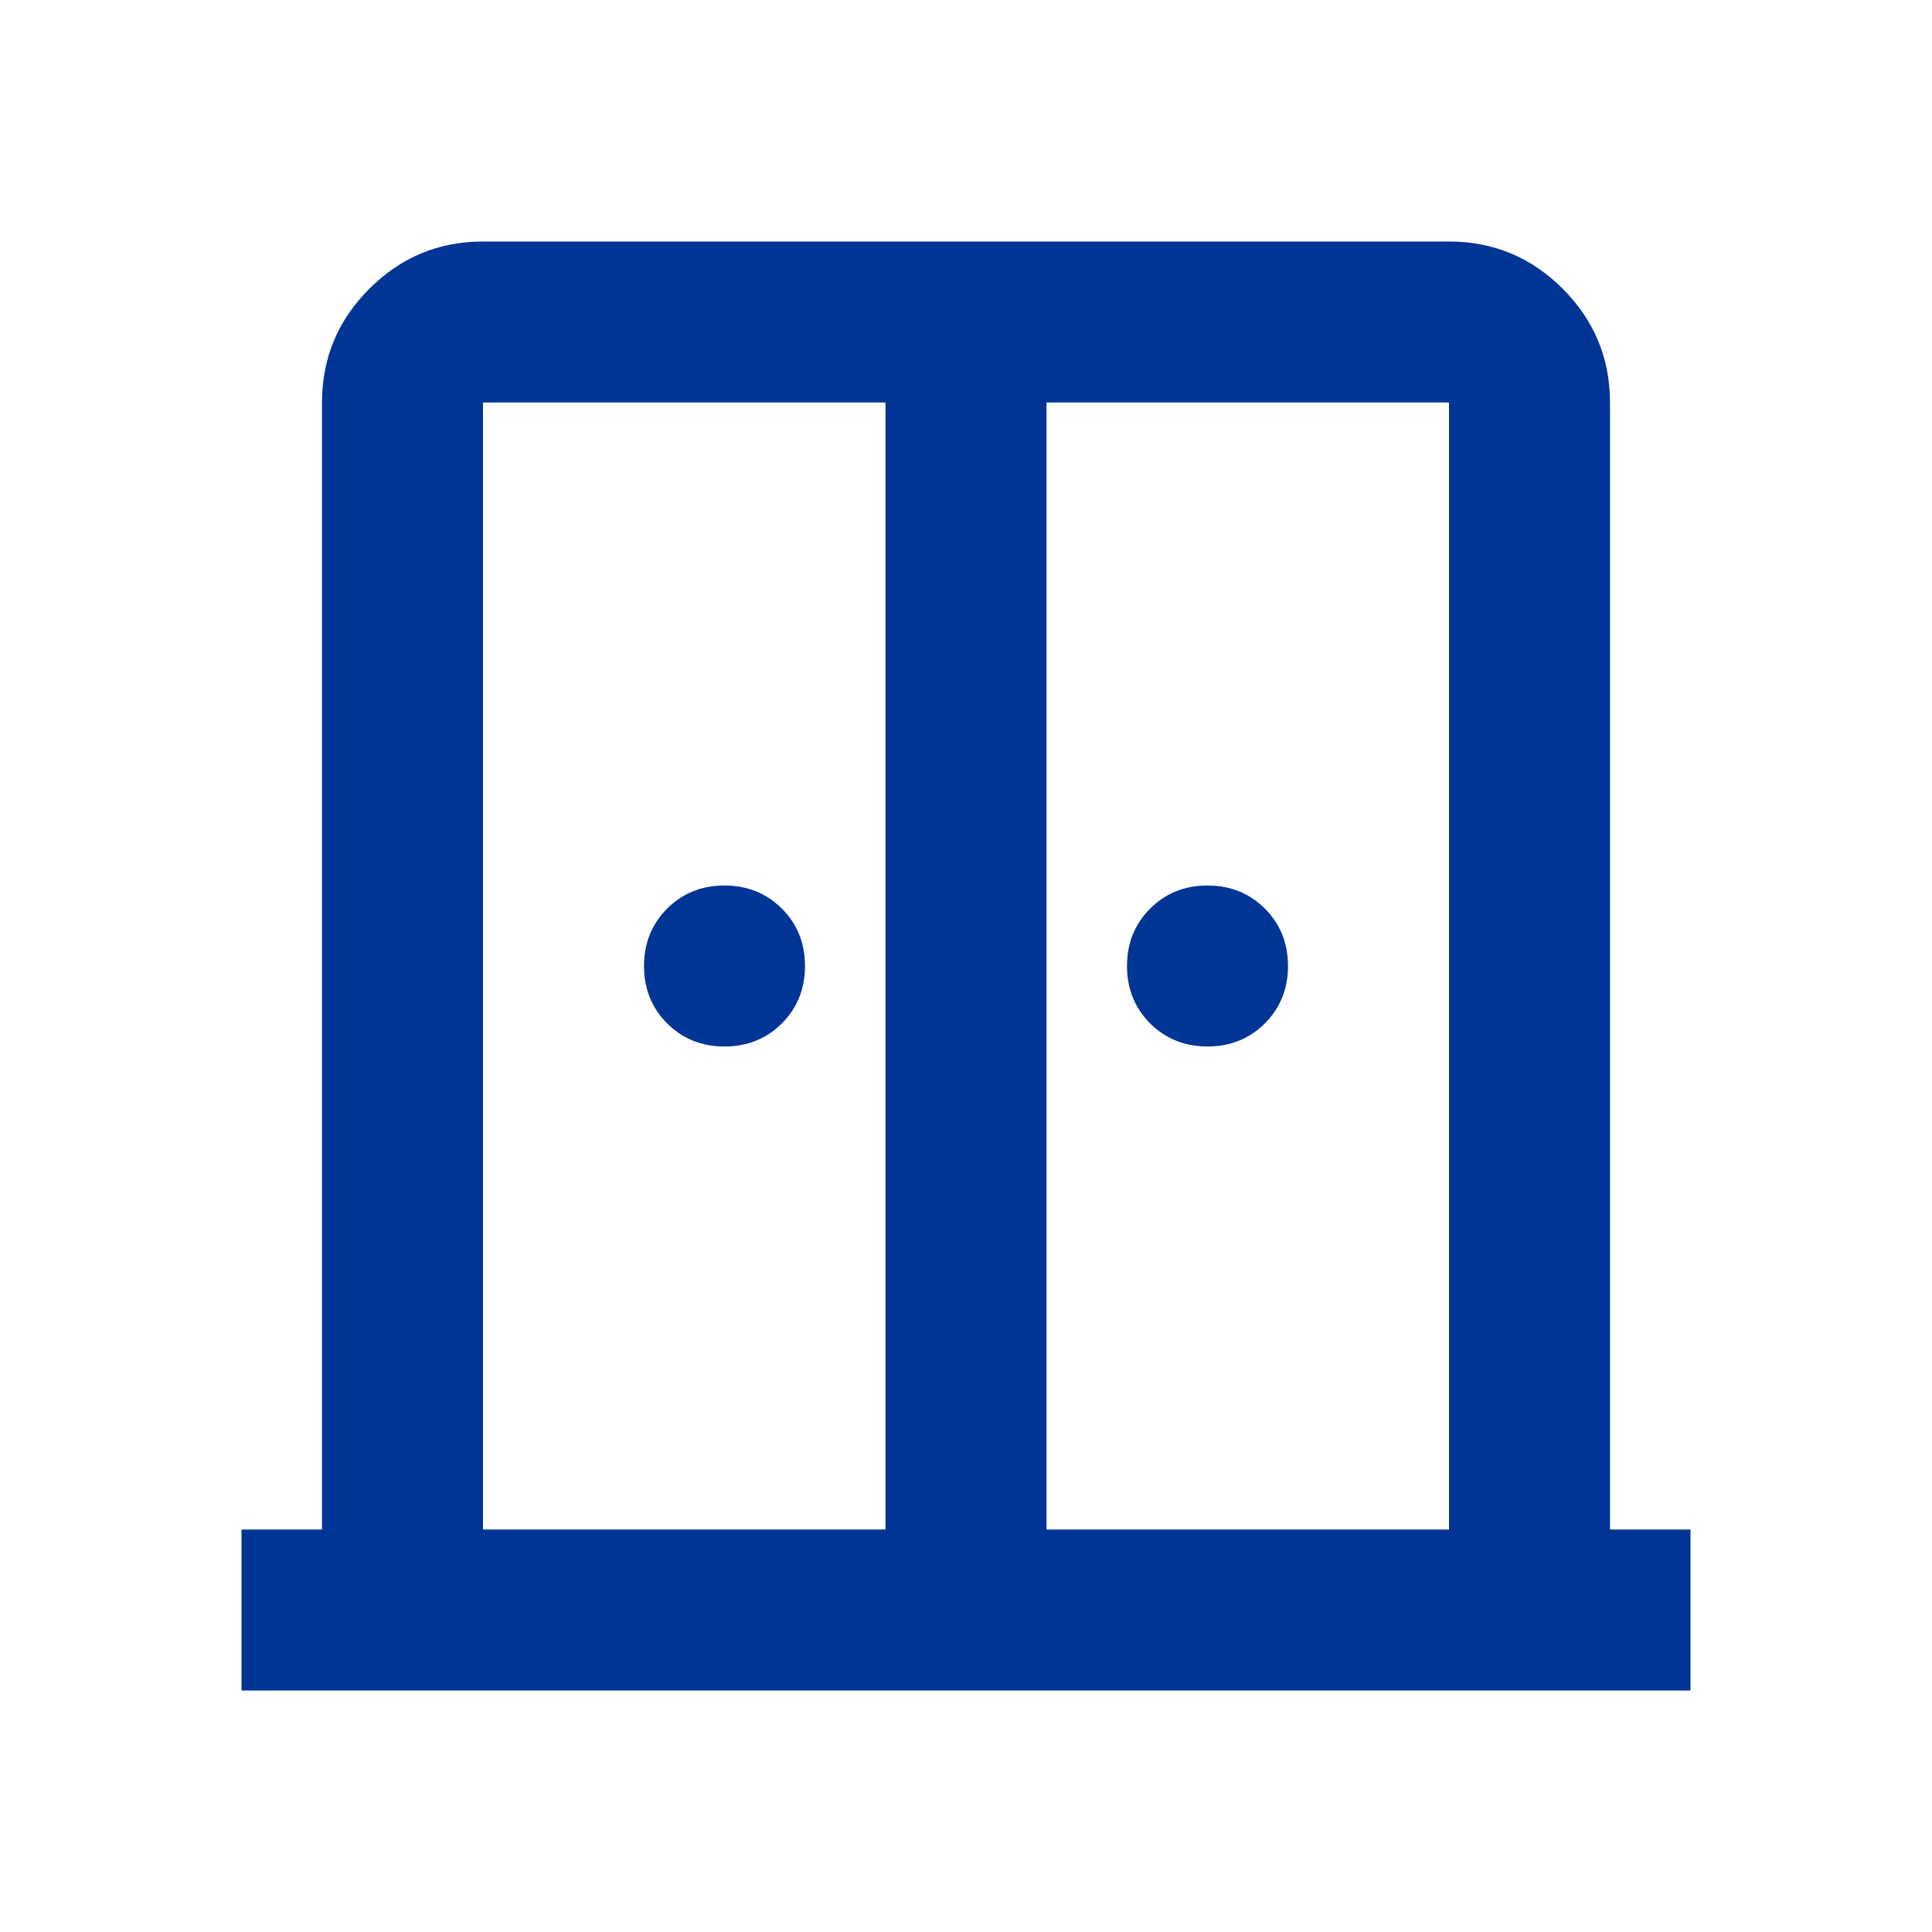 <svg width="24" height="24" viewBox="0 0 24 24" fill="none" xmlns="http://www.w3.org/2000/svg">
<path d="M9 13C8.717 13 8.479 12.904 8.287 12.713C8.096 12.521 8 12.283 8 12C8 11.717 8.096 11.479 8.287 11.287C8.479 11.096 8.717 11 9 11C9.283 11 9.521 11.096 9.713 11.287C9.904 11.479 10 11.717 10 12C10 12.283 9.904 12.521 9.713 12.713C9.521 12.904 9.283 13 9 13ZM15 13C14.717 13 14.479 12.904 14.287 12.713C14.096 12.521 14 12.283 14 12C14 11.717 14.096 11.479 14.287 11.287C14.479 11.096 14.717 11 15 11C15.283 11 15.521 11.096 15.713 11.287C15.904 11.479 16 11.717 16 12C16 12.283 15.904 12.521 15.713 12.713C15.521 12.904 15.283 13 15 13ZM3 21V19H4V5C4 4.45 4.196 3.979 4.588 3.587C4.979 3.196 5.45 3 6 3H18C18.55 3 19.021 3.196 19.413 3.587C19.804 3.979 20 4.45 20 5V19H21V21H3ZM6 19H11V5H6V19ZM13 19H18V5H13V19Z" fill="#003595"/>
</svg>
